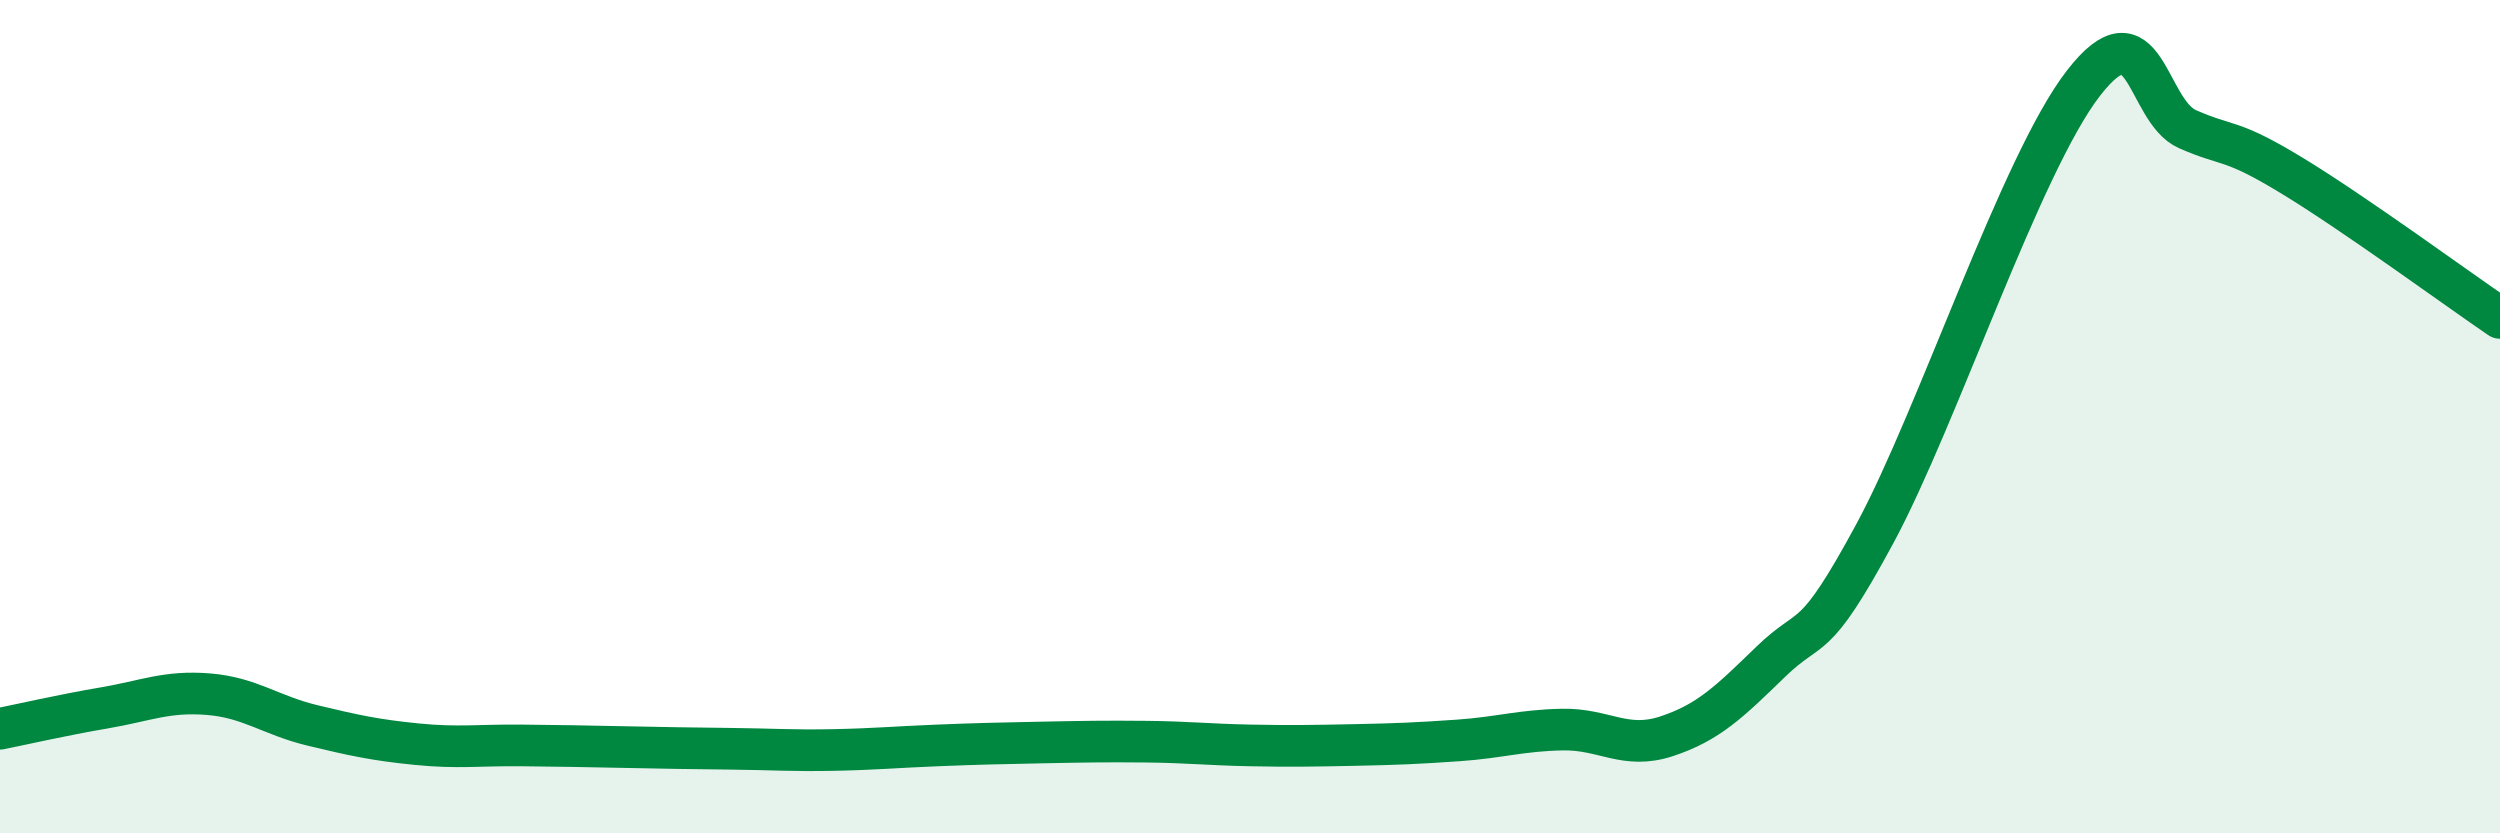 
    <svg width="60" height="20" viewBox="0 0 60 20" xmlns="http://www.w3.org/2000/svg">
      <path
        d="M 0,17.49 C 0.5,17.39 1.5,17.16 2.5,16.99 C 3.5,16.82 4,16.58 5,16.66 C 6,16.74 6.5,17.17 7.5,17.41 C 8.5,17.65 9,17.76 10,17.86 C 11,17.96 11.5,17.88 12.5,17.89 C 13.5,17.9 14,17.91 15,17.93 C 16,17.95 16.5,17.96 17.5,17.97 C 18.5,17.98 19,18.02 20,18 C 21,17.98 21.5,17.93 22.5,17.89 C 23.5,17.85 24,17.84 25,17.82 C 26,17.8 26.5,17.79 27.5,17.8 C 28.5,17.81 29,17.87 30,17.89 C 31,17.91 31.5,17.9 32.5,17.88 C 33.5,17.86 34,17.84 35,17.77 C 36,17.7 36.5,17.53 37.5,17.51 C 38.5,17.49 39,18 40,17.67 C 41,17.34 41.5,16.85 42.5,15.88 C 43.5,14.91 43.5,15.58 45,12.8 C 46.5,10.02 48.5,3.94 50,2 C 51.5,0.06 51.5,2.66 52.5,3.1 C 53.5,3.54 53.5,3.3 55,4.21 C 56.5,5.12 59,6.95 60,7.63L60 20L0 20Z"
        fill="#008740"
        opacity="0.1"
        stroke-linecap="round"
        stroke-linejoin="round"
      />
      <path
        d="M 0,17.49 C 0.5,17.39 1.5,17.16 2.5,16.99 C 3.5,16.82 4,16.58 5,16.66 C 6,16.74 6.5,17.17 7.5,17.41 C 8.5,17.65 9,17.76 10,17.86 C 11,17.96 11.5,17.88 12.5,17.89 C 13.5,17.9 14,17.91 15,17.93 C 16,17.95 16.5,17.96 17.5,17.97 C 18.5,17.98 19,18.02 20,18 C 21,17.98 21.5,17.93 22.5,17.89 C 23.5,17.85 24,17.84 25,17.82 C 26,17.8 26.5,17.79 27.5,17.8 C 28.5,17.81 29,17.87 30,17.89 C 31,17.91 31.5,17.9 32.5,17.88 C 33.5,17.86 34,17.84 35,17.77 C 36,17.7 36.5,17.53 37.5,17.51 C 38.5,17.49 39,18 40,17.67 C 41,17.34 41.5,16.85 42.5,15.88 C 43.5,14.91 43.5,15.58 45,12.8 C 46.5,10.02 48.5,3.94 50,2 C 51.5,0.06 51.5,2.66 52.5,3.1 C 53.5,3.54 53.5,3.3 55,4.21 C 56.5,5.12 59,6.95 60,7.63"
        stroke="#008740"
        stroke-width="1"
        fill="none"
        stroke-linecap="round"
        stroke-linejoin="round"
      />
    </svg>
  